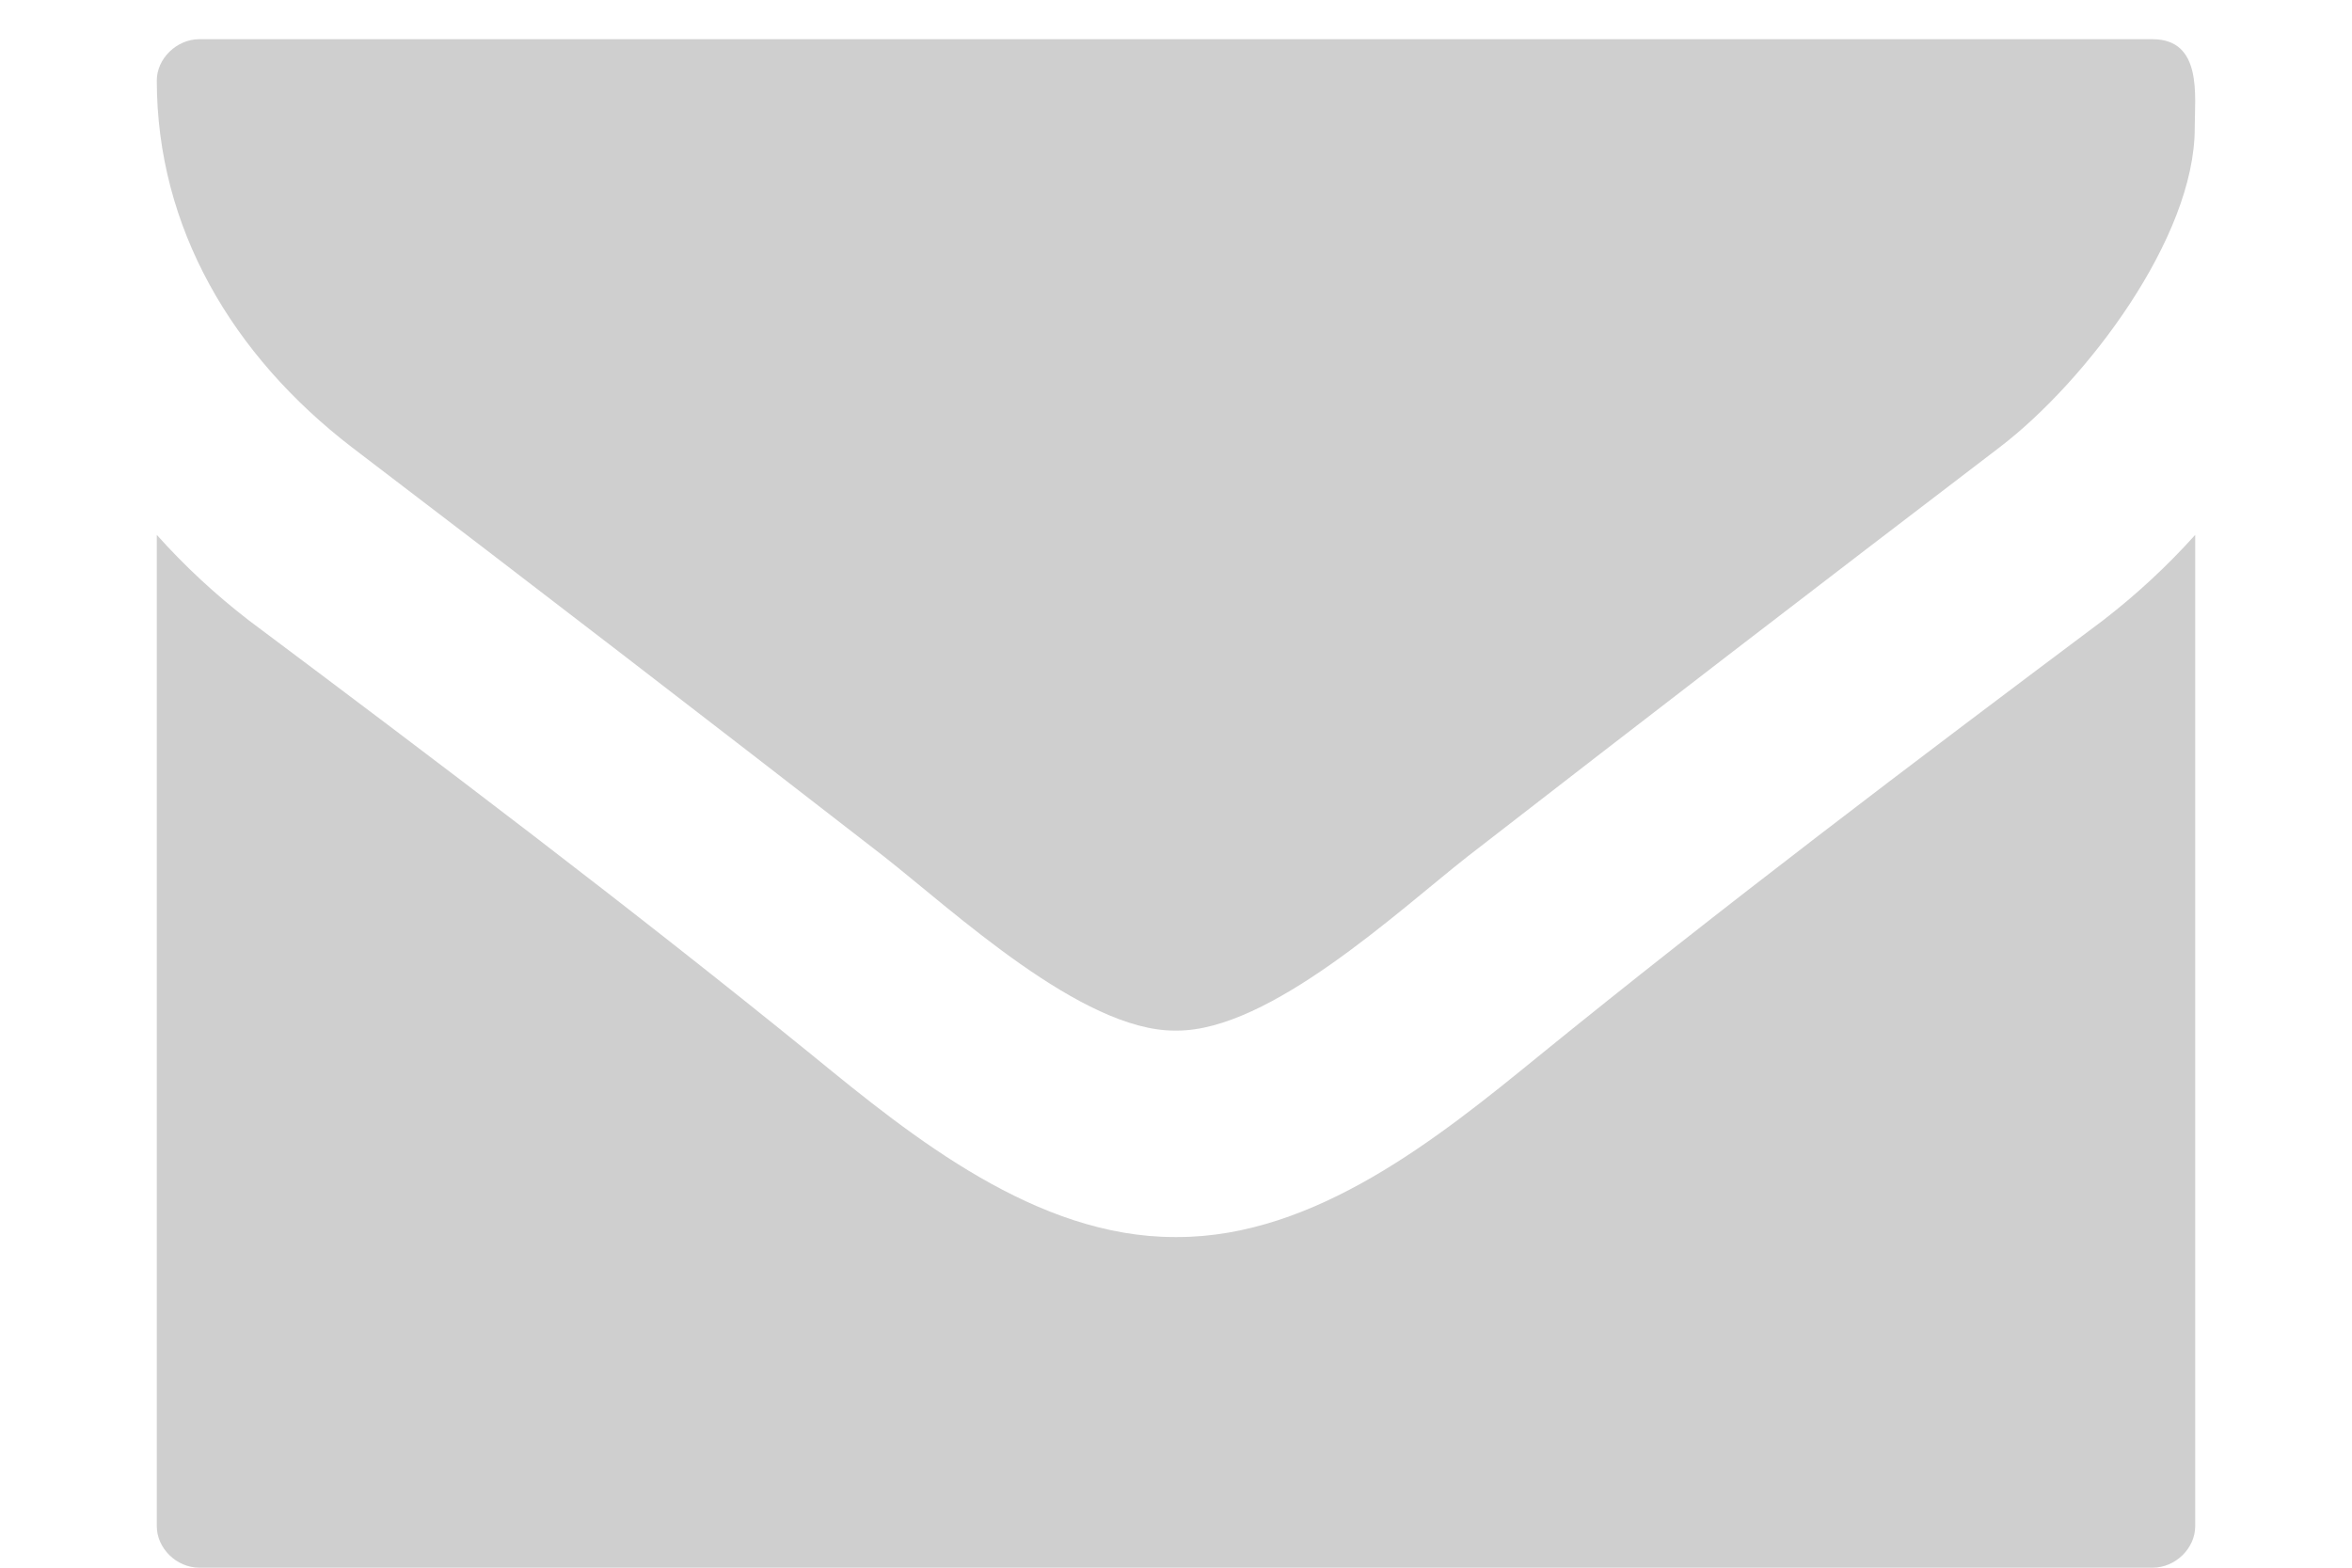<?xml version="1.0" encoding="utf-8"?>
<!-- Generator: Adobe Illustrator 14.0.0, SVG Export Plug-In . SVG Version: 6.00 Build 43363)  -->
<!DOCTYPE svg PUBLIC "-//W3C//DTD SVG 1.1//EN" "http://www.w3.org/Graphics/SVG/1.1/DTD/svg11.dtd">
<svg version="1.1" id="Ebene_1" xmlns="http://www.w3.org/2000/svg" xmlns:xlink="http://www.w3.org/1999/xlink" x="0px" y="0px"
	 width="15px" height="10px" viewBox="0 0 15 10" enable-background="new 0 0 15 10" xml:space="preserve">
<path fill="#CFCFCF" d="M14,9.736C14,9.877,13.873,10,13.729,10H1.271C1.127,10,1,9.877,1,9.736V3.412
	C1.177,3.61,1.372,3.791,1.584,3.955c1.21,0.906,2.429,1.828,3.606,2.784c0.634,0.519,1.421,1.152,2.302,1.152H7.5h0.008
	c0.88,0,1.667-0.634,2.302-1.152c1.176-0.956,2.396-1.878,3.605-2.784C13.627,3.791,13.822,3.61,14,3.412V9.736z"/>
<path fill="#CFCFCF" d="M13.997,0.818c0,0.7-0.693,1.614-1.244,2.035c-1.134,0.865-2.268,1.737-3.393,2.61
	C8.911,5.816,8.1,6.574,7.507,6.574H7.499H7.49c-0.591,0-1.404-0.758-1.853-1.111C4.512,4.59,3.378,3.717,2.244,2.853
	C1.483,2.268,1,1.453,1,0.513C1,0.374,1.127,0.25,1.271,0.25h12.456C14.048,0.25,13.997,0.612,13.997,0.818"/>
</svg>
